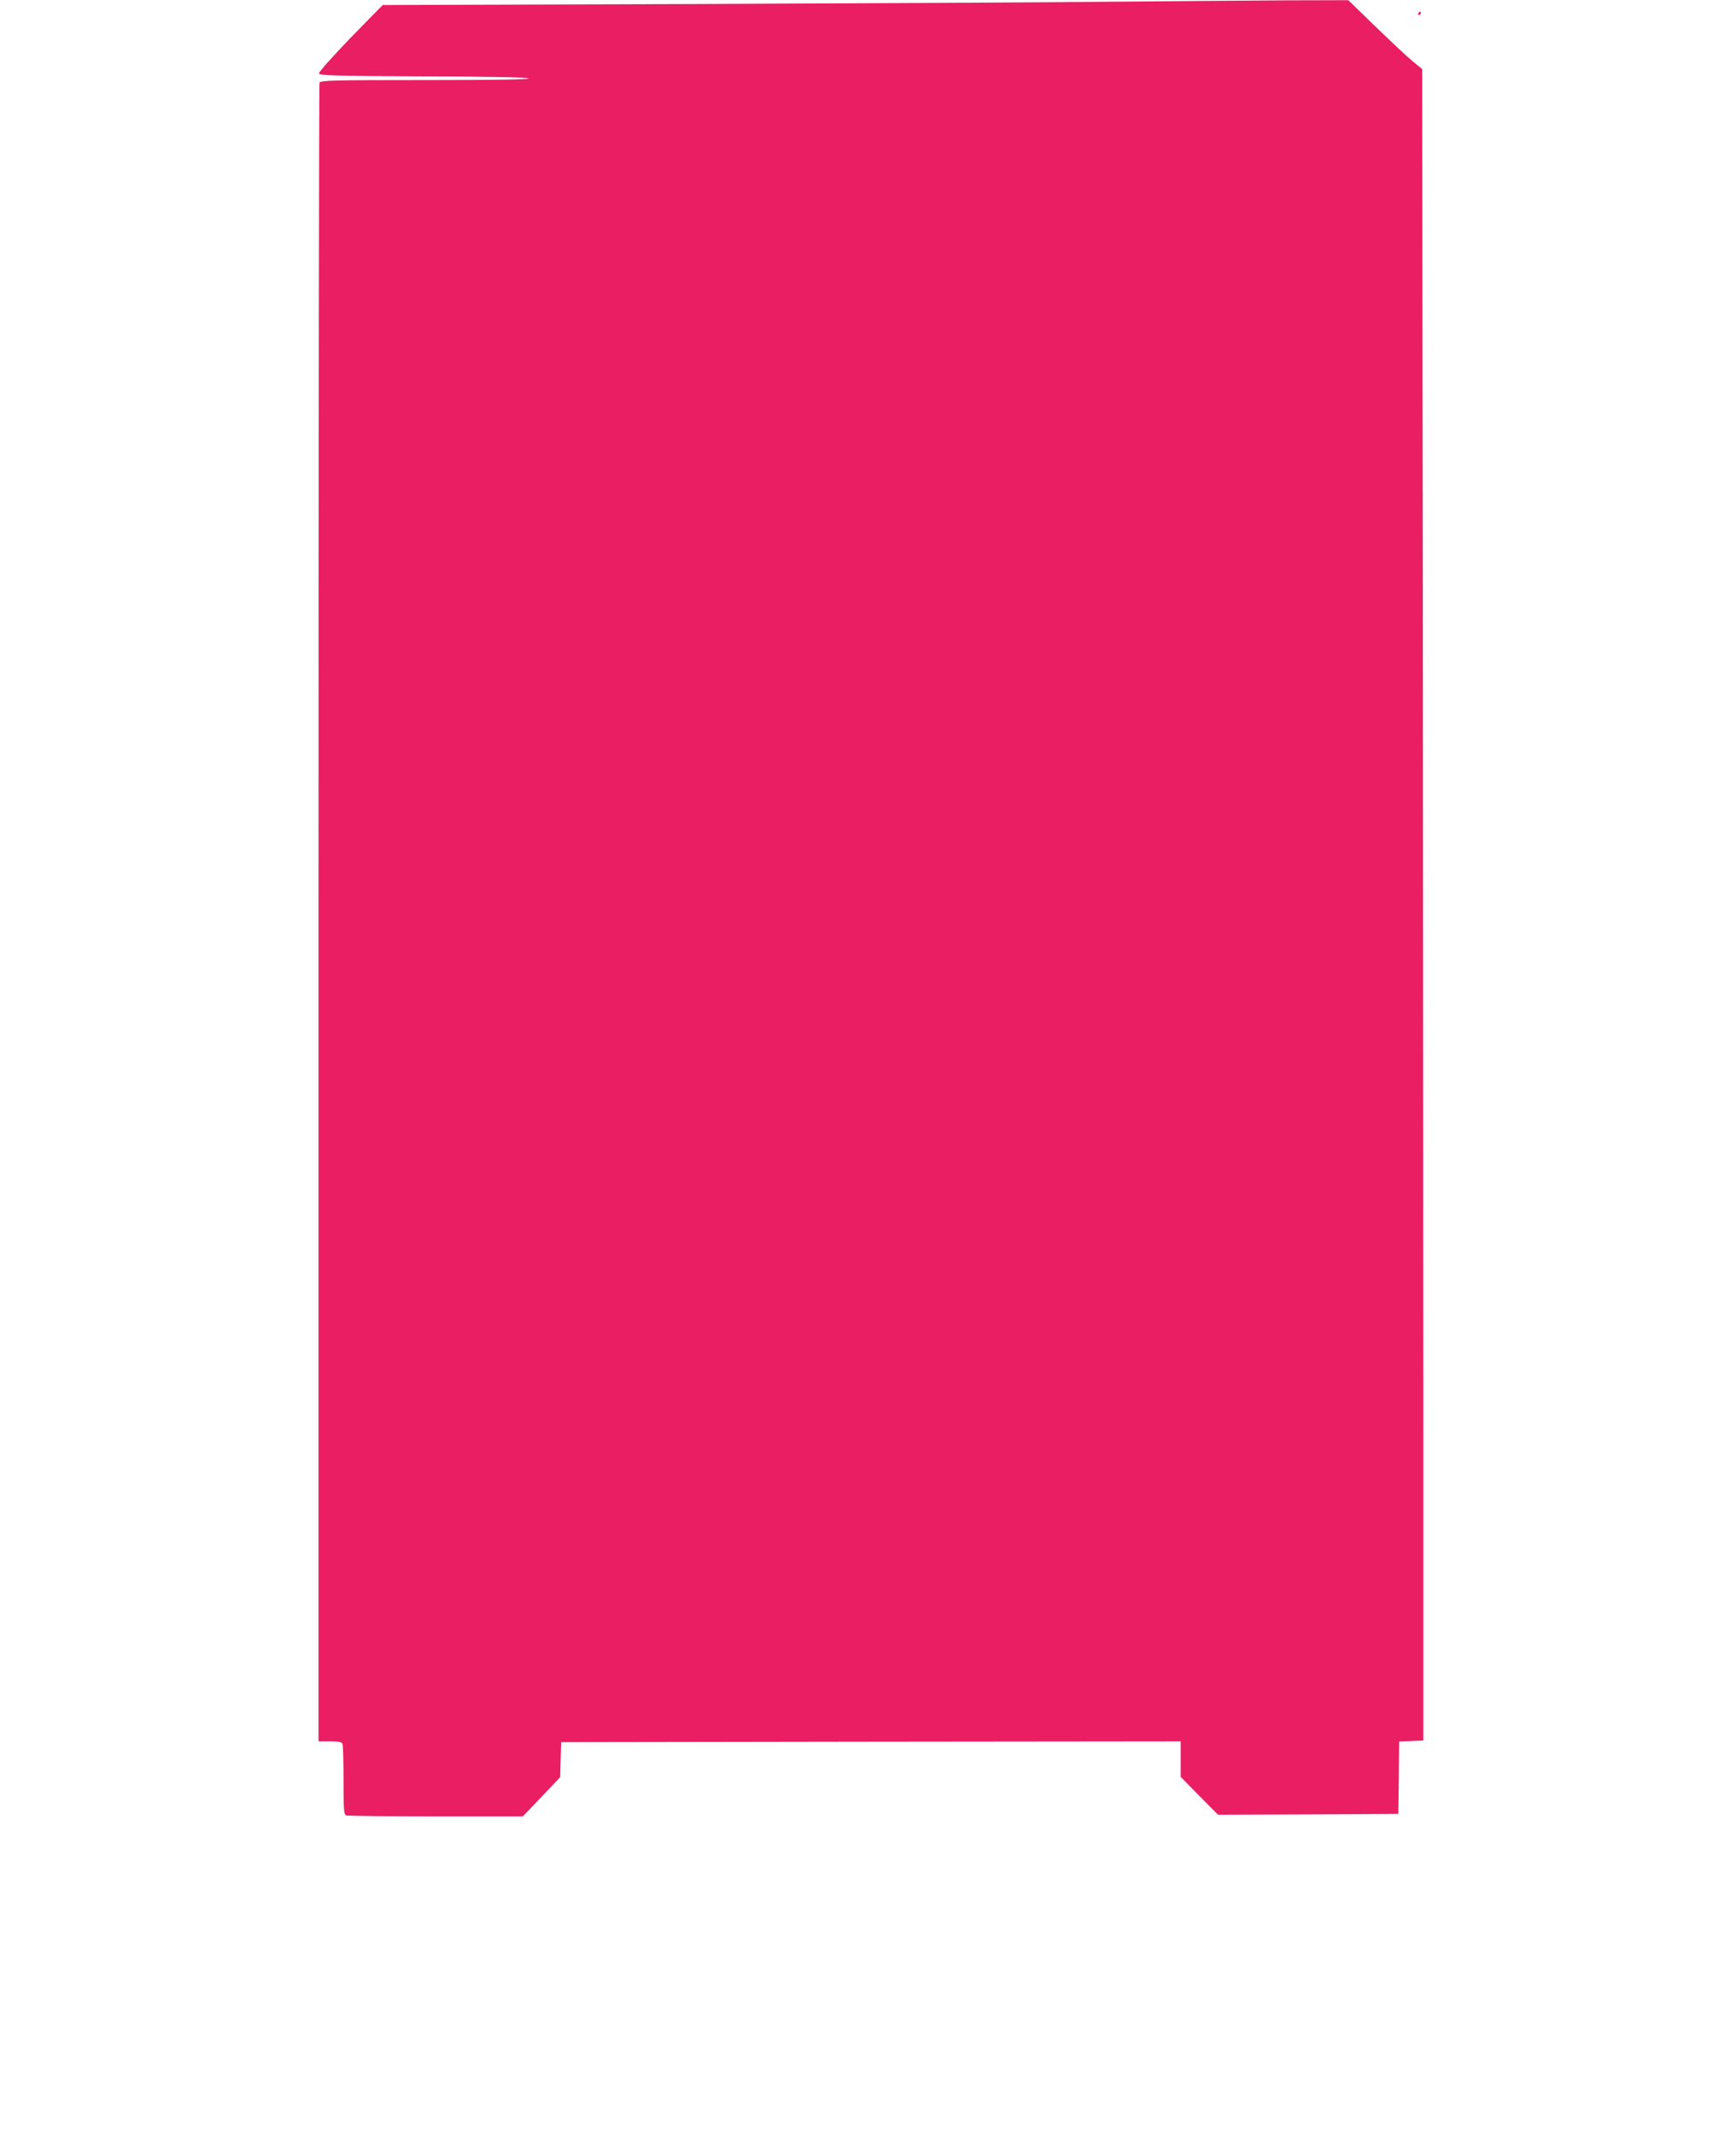<?xml version="1.0" standalone="no"?>
<!DOCTYPE svg PUBLIC "-//W3C//DTD SVG 20010904//EN"
 "http://www.w3.org/TR/2001/REC-SVG-20010904/DTD/svg10.dtd">
<svg version="1.0" xmlns="http://www.w3.org/2000/svg"
 width="1041pt" height="1280pt" viewBox="0 0 1041 1280"
 preserveAspectRatio="xMidYMid meet">
<g transform="translate(0,1280) scale(0.1,-0.1)"
fill="#e91e63" stroke="none">
<path d="M6705 12790 c-352 -4 -1488 -10 -2525 -14 l-1885 -6 -193 -197 c-105
-109 -191 -205 -189 -213 2 -13 81 -15 630 -18 406 -1 627 -6 627 -12 0 -7
-218 -10 -624 -10 -560 0 -624 -2 -630 -16 -3 -9 -6 -2250 -6 -4980 l0 -4964
69 0 c54 0 70 -4 75 -16 3 -9 6 -107 6 -219 0 -176 2 -204 16 -209 9 -3 250
-6 537 -6 l522 0 112 117 112 118 3 105 3 105 1858 3 1857 2 0 -107 0 -106
112 -114 112 -113 541 2 540 3 3 217 2 217 73 3 72 3 0 1875 c0 1031 -2 3286
-3 5011 l-4 3135 -56 46 c-32 26 -131 119 -222 207 l-165 160 -370 -1 c-203
-1 -658 -5 -1010 -8z"/>
<path d="M8505 12720 c-3 -5 -1 -10 4 -10 6 0 11 5 11 10 0 6 -2 10 -4 10 -3
0 -8 -4 -11 -10z"/>
</g>
</svg>
